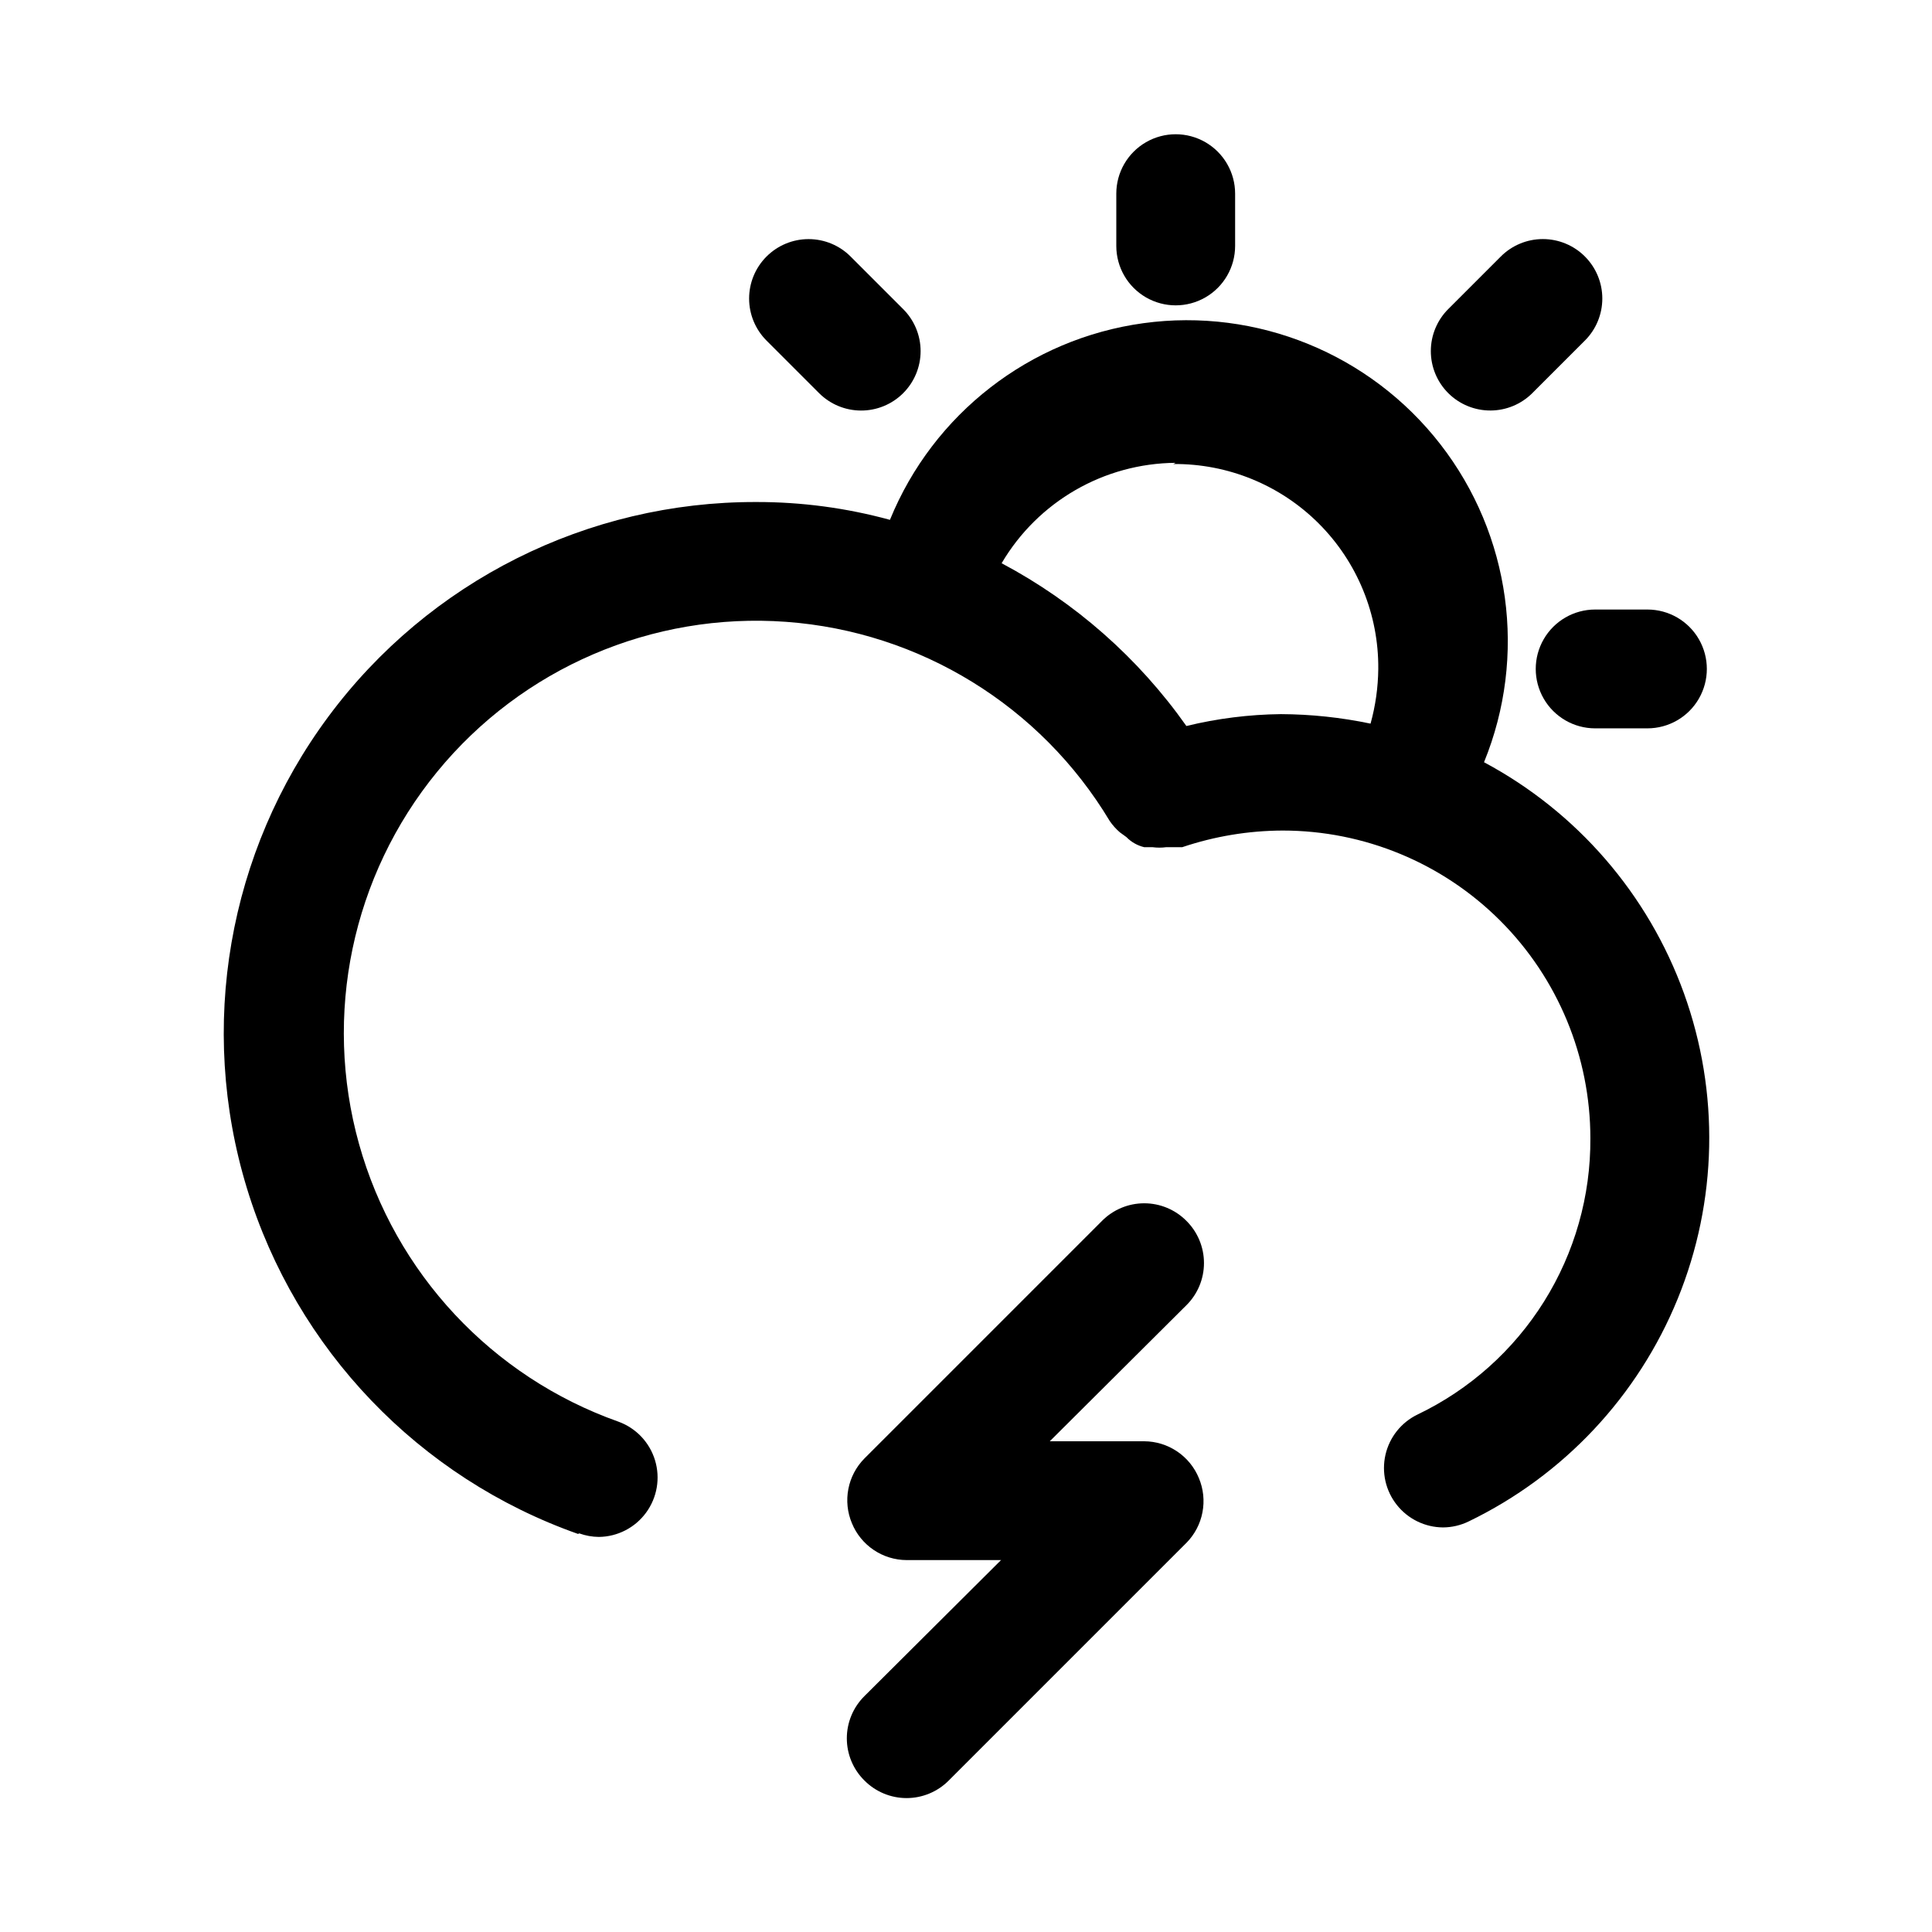 <?xml version="1.0" encoding="UTF-8"?>
<!-- Uploaded to: SVG Repo, www.svgrepo.com, Generator: SVG Repo Mixer Tools -->
<svg fill="#000000" width="800px" height="800px" version="1.1" viewBox="144 144 512 512" xmlns="http://www.w3.org/2000/svg">
 <g>
  <path d="m297.5 550.36c1.668 0.605 3.422 0.922 5.195 0.941 4.957-0.051 9.598-2.438 12.527-6.438 2.93-4 3.805-9.145 2.363-13.887-1.441-4.742-5.035-8.527-9.695-10.219-33.527-11.879-59.176-39.336-68.746-73.598-9.566-34.262-1.859-71.039 20.664-98.57 22.523-27.535 57.039-42.383 92.52-39.797 35.477 2.59 67.477 22.285 85.766 52.793 0.762 1.109 1.66 2.113 2.68 2.992l1.73 1.258c1.289 1.324 2.926 2.25 4.723 2.68h2.203c1.203 0.16 2.422 0.16 3.621 0h2.519 1.73 0.004c8.574-2.891 17.559-4.379 26.605-4.41 21.629 0 42.375 8.594 57.668 23.887s23.887 36.039 23.887 57.668c0.094 15.293-4.164 30.297-12.277 43.258-8.113 12.965-19.742 23.352-33.539 29.953-4.297 2.082-7.418 6-8.484 10.656-1.066 4.656 0.039 9.547 3.008 13.289 2.965 3.746 7.473 5.938 12.246 5.969 2.348-0.016 4.66-0.555 6.769-1.574 25.141-12.145 44.887-33.176 55.426-59.027 10.543-25.852 11.129-54.691 1.648-80.953-9.48-26.258-28.355-48.074-52.98-61.23 11.477-28.125 7.074-60.234-11.543-84.23-18.621-24-48.629-36.246-78.723-32.121s-55.699 23.992-67.172 52.117c-11.543-3.156-23.461-4.746-35.426-4.723-44.684-0.121-86.766 20.984-113.39 56.863-26.633 35.879-34.645 82.27-21.59 125 13.051 42.734 45.621 76.73 87.754 91.605zm157.44-283.39c14.445-0.125 28.336 5.555 38.547 15.77 10.215 10.215 15.898 24.102 15.77 38.547-0.051 4.898-0.738 9.766-2.047 14.484-7.82-1.641-15.785-2.484-23.773-2.519-8.438 0.098-16.836 1.152-25.031 3.148-12.715-18.02-29.488-32.797-48.965-43.137 9.629-16.363 27.145-26.465 46.129-26.609z"/>
  <path d="m566.73 337.02h13.855c5.625 0 10.824-3 13.637-7.875 2.812-4.871 2.812-10.871 0-15.742s-8.012-7.871-13.637-7.871h-13.855c-5.625 0-10.82 3-13.633 7.871s-2.812 10.871 0 15.742c2.812 4.875 8.008 7.875 13.633 7.875z"/>
  <path d="m439.83 195.32v13.855c0 5.625 3 10.824 7.871 13.637s10.871 2.812 15.742 0c4.871-2.812 7.875-8.012 7.875-13.637v-13.855c0-5.625-3.004-10.82-7.875-13.633-4.871-2.812-10.871-2.812-15.742 0s-7.871 8.008-7.871 13.633z"/>
  <path d="m539.02 252.79c4.129-0.02 8.086-1.66 11.02-4.566l14.012-14.012c2.934-2.949 4.578-6.941 4.578-11.102 0-4.16-1.645-8.148-4.578-11.098-2.957-2.981-6.981-4.656-11.176-4.656-4.199 0-8.223 1.676-11.18 4.656l-13.855 13.855c-2.977 2.953-4.652 6.969-4.656 11.164-0.004 4.195 1.664 8.215 4.637 11.172 2.973 2.961 7.004 4.609 11.199 4.586z"/>
  <path d="m347.1 212.02c-2.93 2.949-4.578 6.938-4.578 11.098 0 4.16 1.648 8.152 4.578 11.102l14.012 14.012c2.934 2.906 6.891 4.547 11.023 4.566 4.184 0.023 8.207-1.621 11.176-4.566 2.981-2.957 4.66-6.981 4.66-11.18 0-4.195-1.68-8.223-4.66-11.176l-13.855-13.855c-2.953-2.981-6.977-4.656-11.176-4.656-4.199 0-8.223 1.676-11.18 4.656z"/>
  <path d="m458.41 467.54c-2.957-2.981-6.981-4.656-11.18-4.656s-8.223 1.676-11.18 4.656l-62.977 62.977h0.004c-2.188 2.215-3.668 5.027-4.254 8.082-0.59 3.055-0.262 6.211 0.945 9.078 1.18 2.879 3.188 5.34 5.766 7.074 2.578 1.738 5.609 2.672 8.719 2.688h25.031l-36.211 36.055h0.004c-2.984 2.957-4.66 6.981-4.66 11.18 0 4.195 1.676 8.223 4.66 11.176 2.953 2.981 6.977 4.66 11.176 4.66 4.199 0 8.223-1.68 11.18-4.66l62.977-62.977v0.004c2.184-2.215 3.664-5.027 4.25-8.082 0.59-3.055 0.262-6.215-0.945-9.082-1.18-2.875-3.188-5.336-5.766-7.07-2.574-1.738-5.609-2.676-8.719-2.691h-25.031l36.211-36.055v0.004c2.981-2.957 4.656-6.981 4.656-11.18s-1.676-8.223-4.656-11.18z"/>
 </g>
</svg>